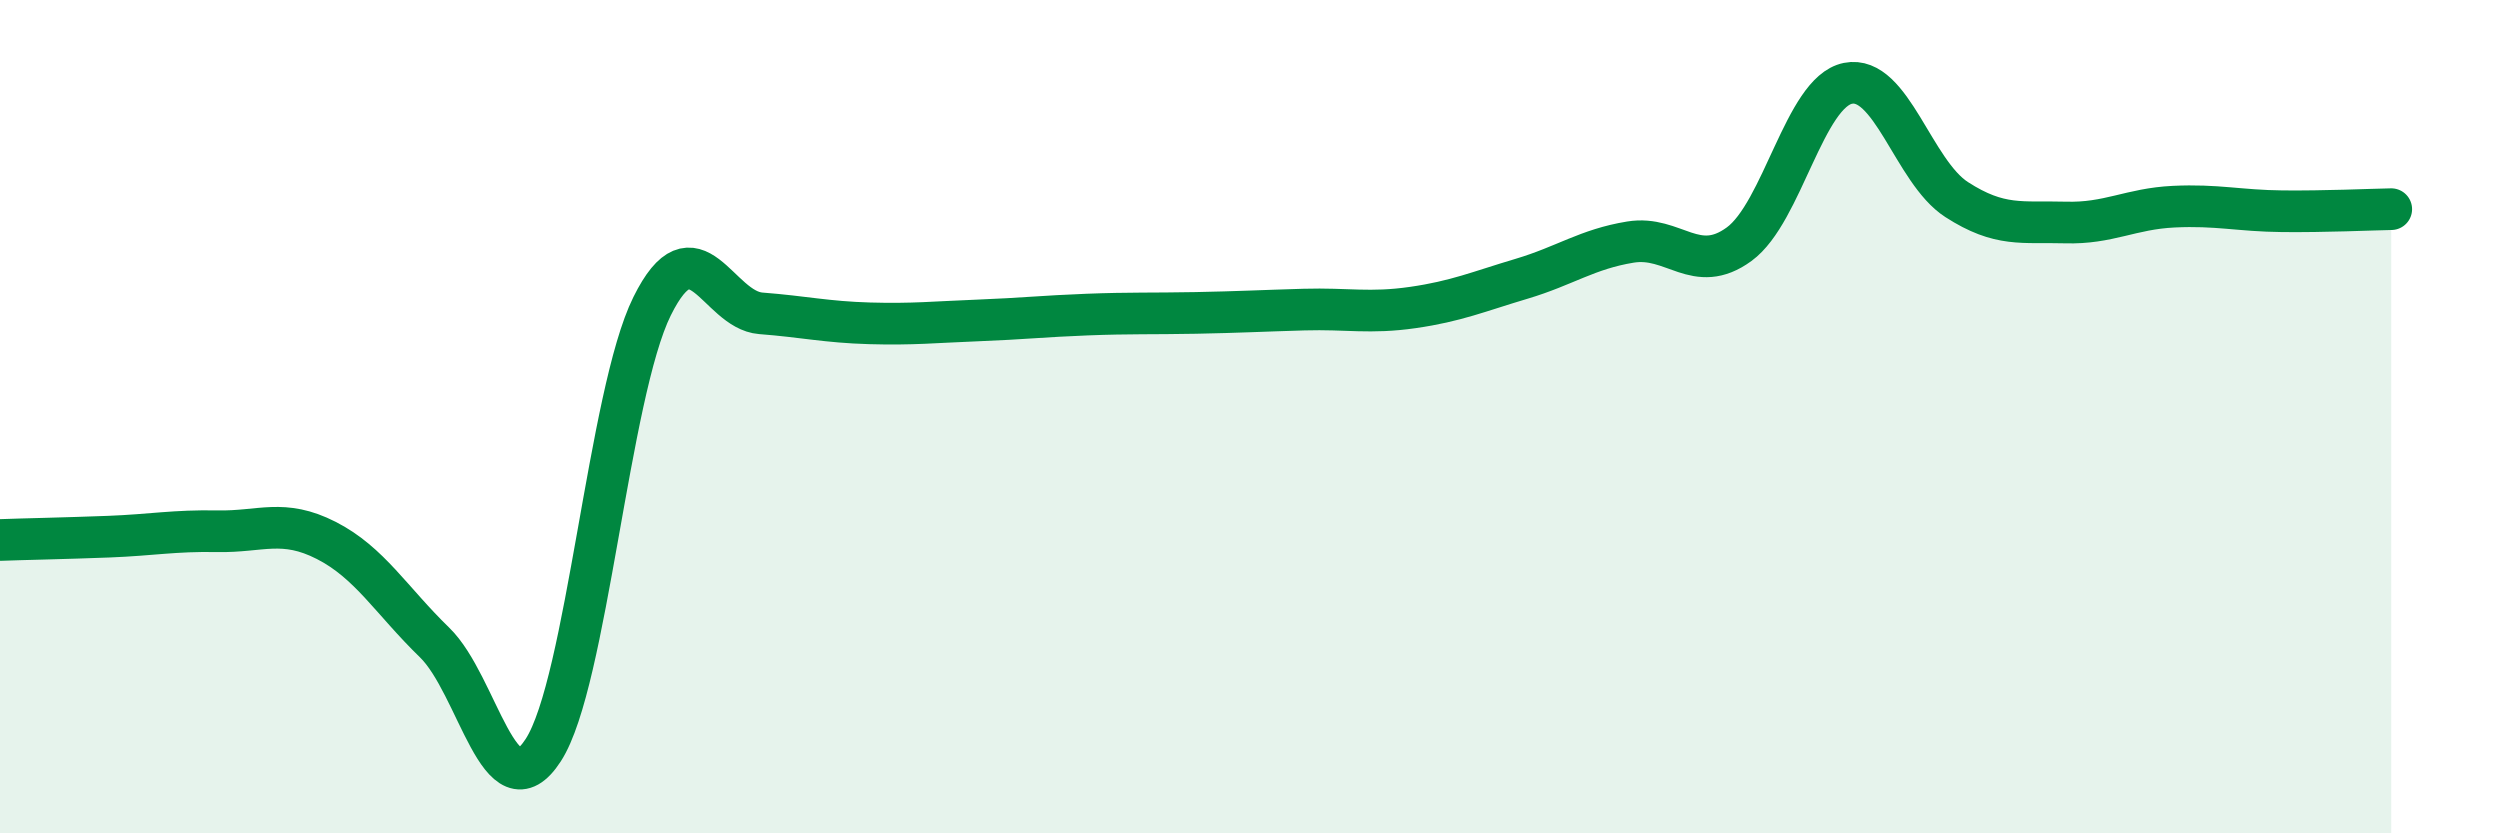 
    <svg width="60" height="20" viewBox="0 0 60 20" xmlns="http://www.w3.org/2000/svg">
      <path
        d="M 0,12.96 C 0.52,12.94 1.57,12.92 2.61,12.88 C 3.65,12.84 4.18,12.73 5.22,12.75 C 6.26,12.77 6.79,12.44 7.83,12.97 C 8.87,13.5 9.39,14.41 10.43,15.42 C 11.47,16.43 12,19.61 13.04,18 C 14.08,16.39 14.61,9.45 15.65,7.35 C 16.69,5.25 17.22,7.44 18.26,7.52 C 19.3,7.6 19.83,7.73 20.87,7.76 C 21.91,7.79 22.44,7.73 23.48,7.69 C 24.52,7.65 25.05,7.59 26.09,7.55 C 27.13,7.51 27.66,7.53 28.7,7.51 C 29.74,7.49 30.26,7.46 31.3,7.43 C 32.34,7.4 32.87,7.53 33.91,7.38 C 34.95,7.23 35.48,7 36.52,6.69 C 37.56,6.38 38.09,5.98 39.13,5.81 C 40.17,5.64 40.7,6.62 41.74,5.86 C 42.78,5.1 43.31,2.21 44.35,2 C 45.39,1.79 45.92,4.12 46.96,4.79 C 48,5.46 48.53,5.31 49.57,5.34 C 50.61,5.37 51.13,5.01 52.17,4.96 C 53.21,4.91 53.74,5.06 54.78,5.07 C 55.82,5.08 56.87,5.03 57.39,5.02L57.39 20L0 20Z"
        fill="#008740"
        opacity="0.1"
        stroke-linecap="round"
        stroke-linejoin="round"
      />
      <path
        d="M 0,12.96 C 0.52,12.94 1.57,12.92 2.61,12.88 C 3.65,12.84 4.18,12.73 5.22,12.75 C 6.26,12.77 6.79,12.44 7.83,12.97 C 8.87,13.5 9.39,14.41 10.43,15.42 C 11.47,16.43 12,19.61 13.04,18 C 14.08,16.39 14.61,9.45 15.65,7.35 C 16.69,5.25 17.22,7.44 18.26,7.52 C 19.3,7.6 19.83,7.73 20.87,7.76 C 21.91,7.79 22.44,7.73 23.48,7.69 C 24.52,7.65 25.05,7.59 26.09,7.55 C 27.13,7.51 27.66,7.53 28.7,7.51 C 29.74,7.49 30.26,7.46 31.3,7.43 C 32.34,7.4 32.87,7.53 33.91,7.38 C 34.95,7.23 35.48,7 36.52,6.69 C 37.56,6.38 38.09,5.98 39.13,5.81 C 40.17,5.64 40.7,6.62 41.74,5.86 C 42.78,5.1 43.31,2.21 44.35,2 C 45.39,1.79 45.92,4.12 46.96,4.79 C 48,5.46 48.53,5.31 49.57,5.34 C 50.61,5.37 51.13,5.01 52.17,4.96 C 53.21,4.91 53.74,5.06 54.78,5.07 C 55.82,5.08 56.87,5.03 57.39,5.02"
        stroke="#008740"
        stroke-width="1"
        fill="none"
        stroke-linecap="round"
        stroke-linejoin="round"
      />
    </svg>
  